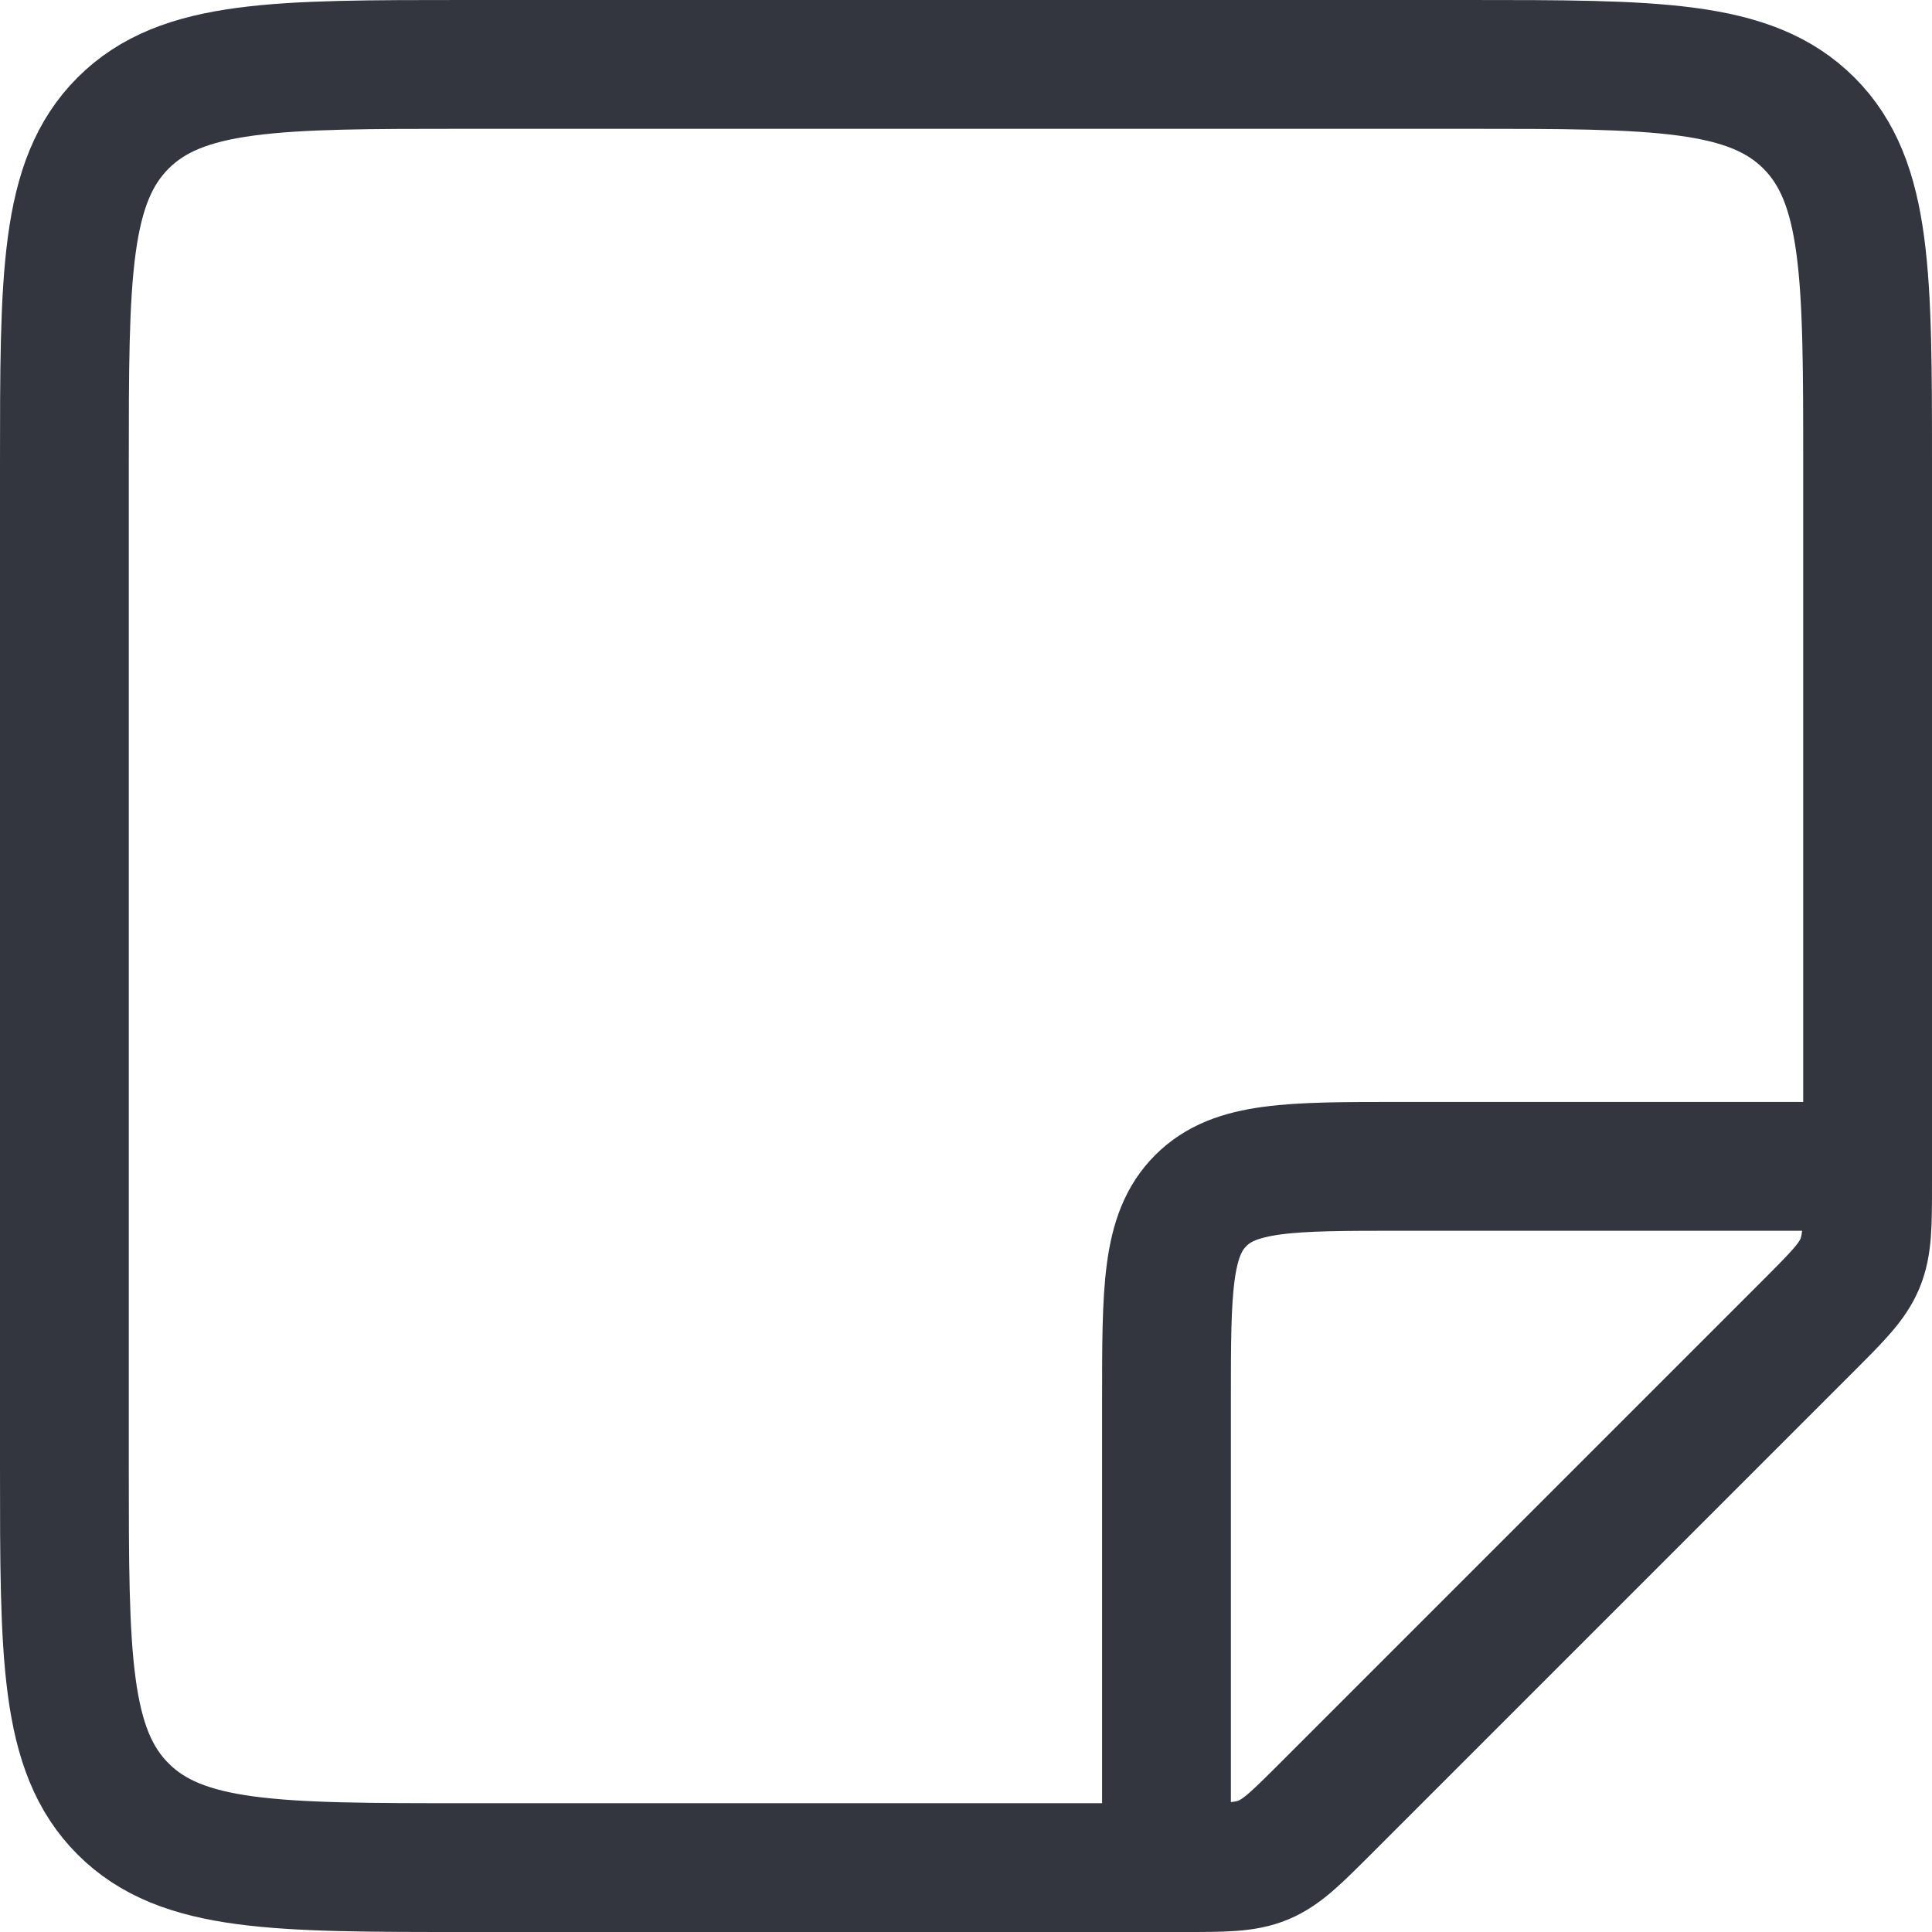 <?xml version="1.0" encoding="UTF-8"?> <svg xmlns="http://www.w3.org/2000/svg" width="30" height="30" viewBox="0 0 30 30" fill="none"><path d="M18.378 29H7.222C4.289 29 2.822 29 1.911 28.089C1 27.178 1 25.711 1 22.778V7.222C1 4.289 1 2.822 1.911 1.911C2.822 1 4.289 1 7.222 1H22.778C25.711 1 27.178 1 28.089 1.911C29 2.822 29 4.289 29 7.222V18.378C29 19.014 29 19.332 28.882 19.618C28.763 19.904 28.538 20.128 28.089 20.578L20.578 28.089C20.128 28.538 19.904 28.763 19.618 28.882C19.332 29 19.014 29 18.378 29Z" stroke="#33363F" stroke-width="2"></path><path d="M18.113 29V21.741C18.113 20.03 18.113 19.174 18.645 18.643C19.176 18.111 20.032 18.111 21.743 18.111H29.002" stroke="#33363F" stroke-width="2"></path></svg> 